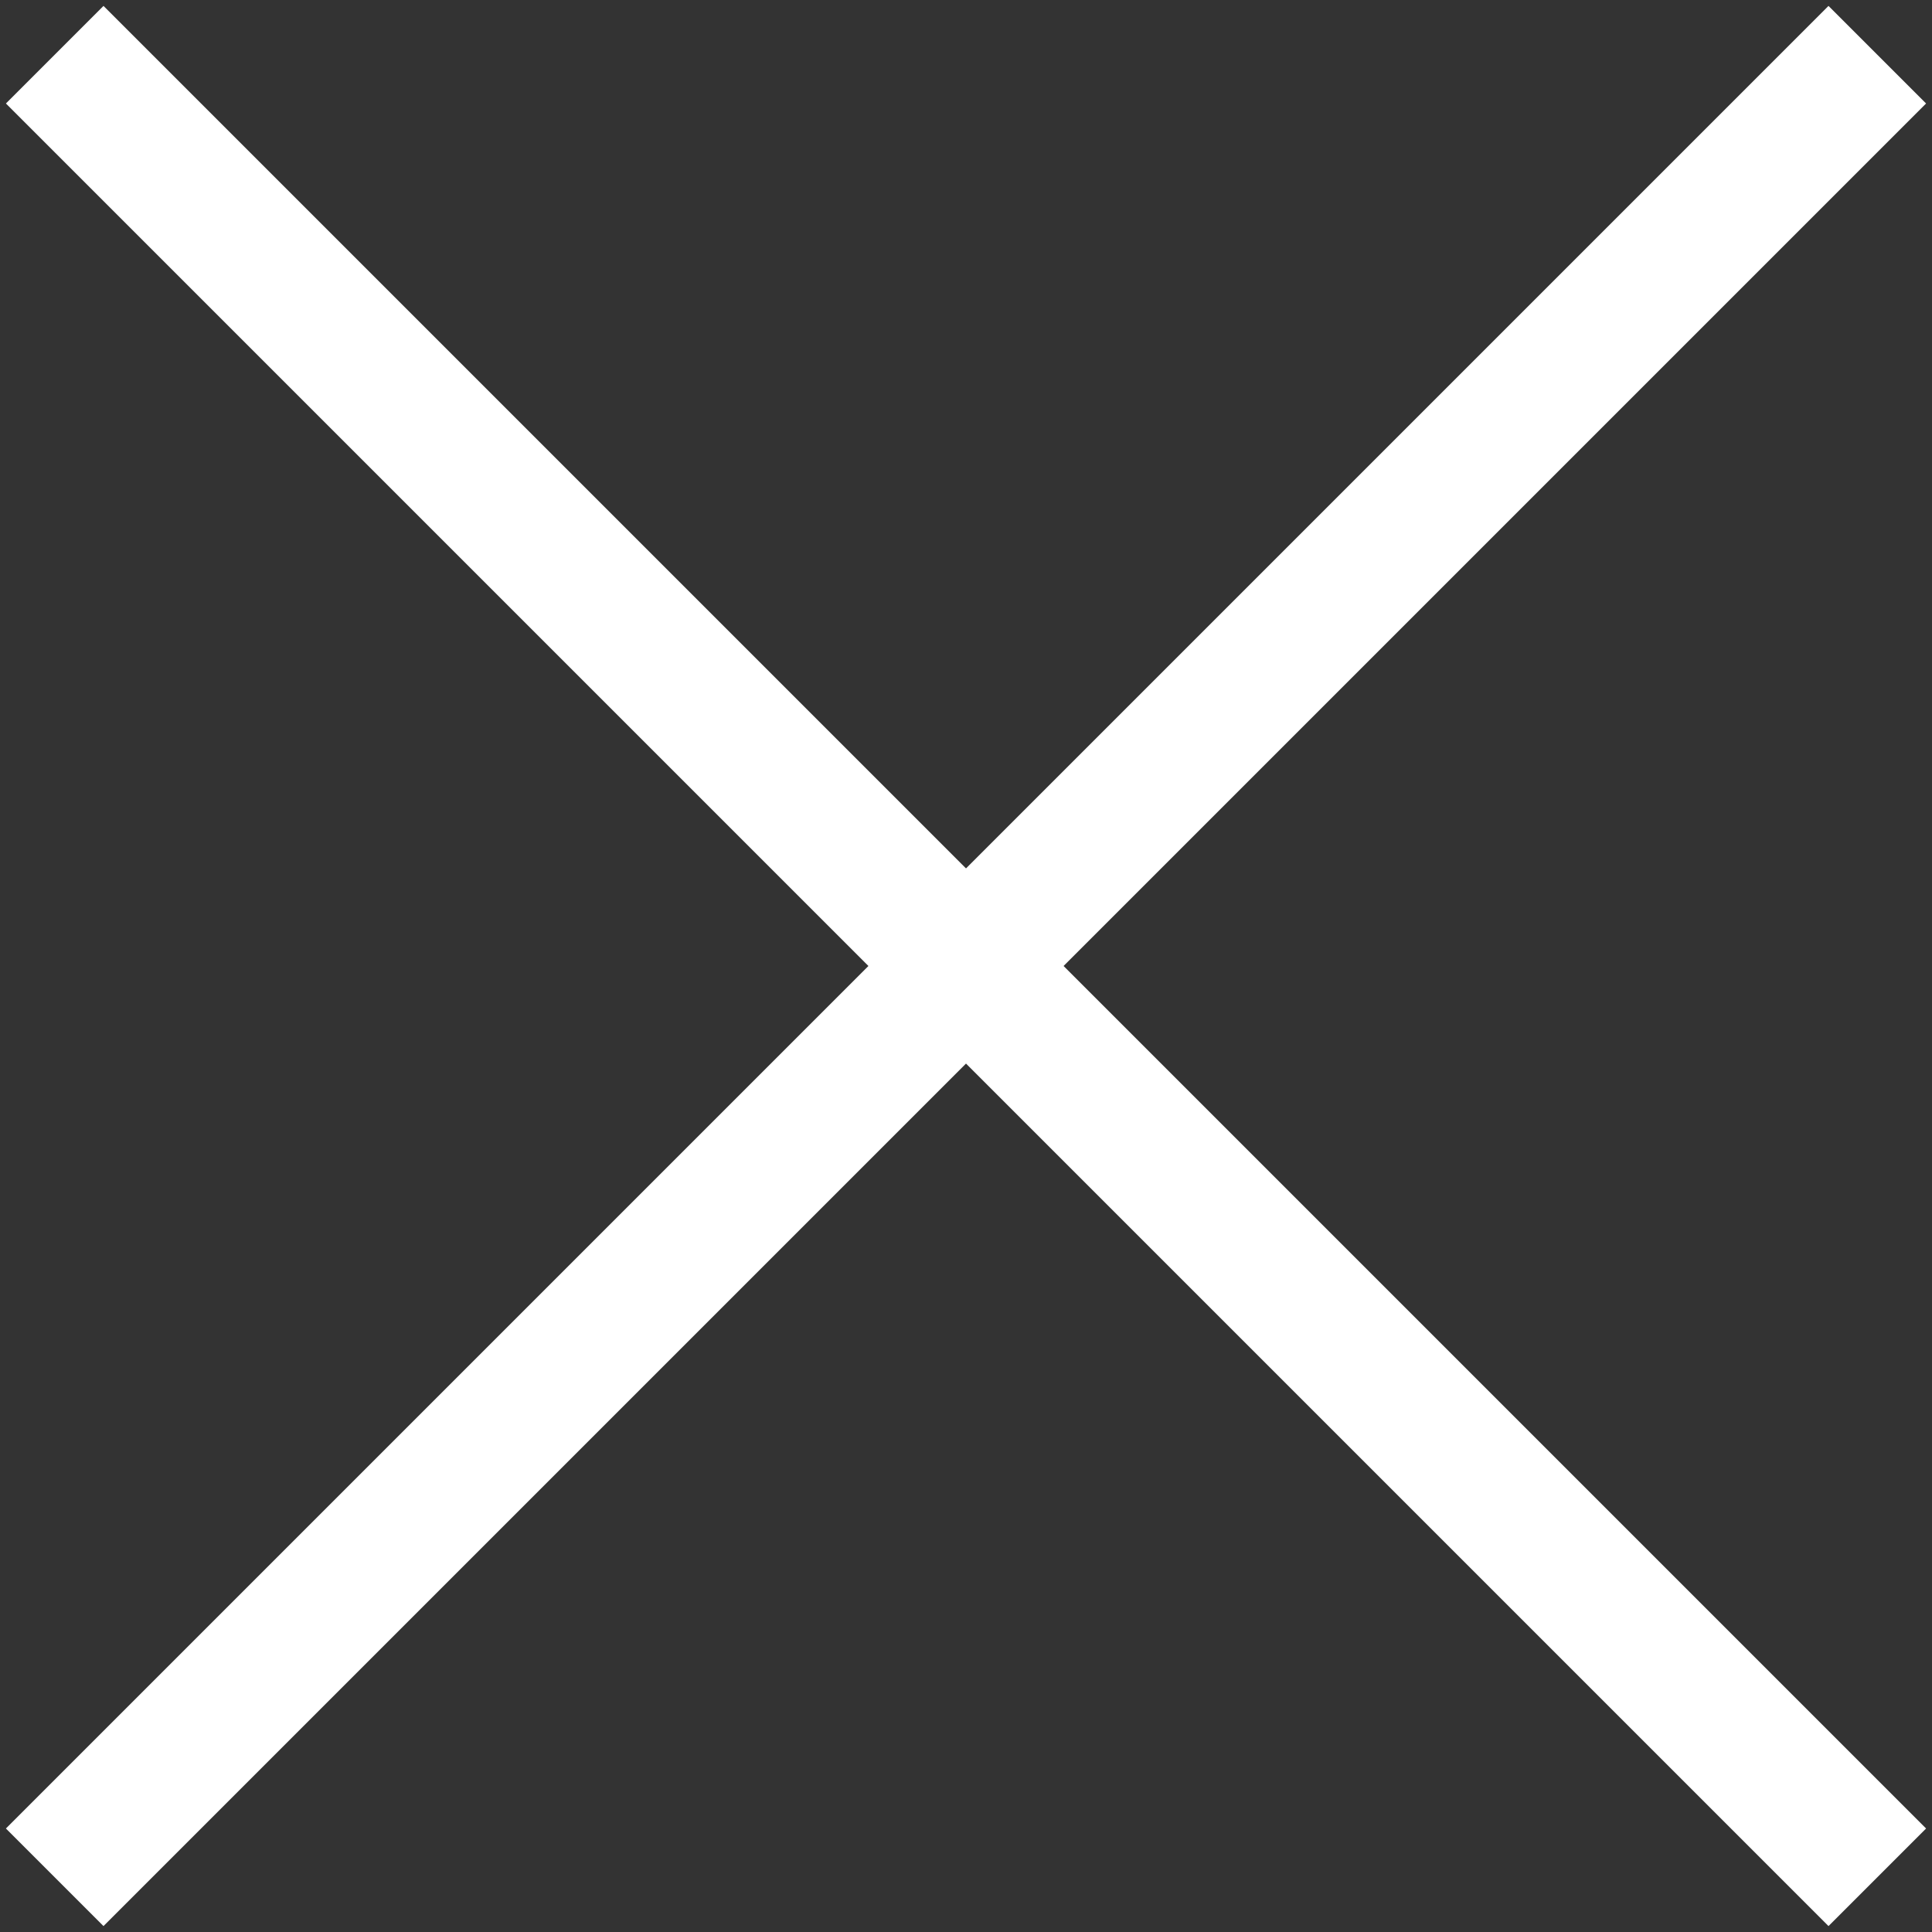 <?xml version="1.0" encoding="UTF-8"?>
<svg width="28px" height="28px" viewBox="0 0 28 28" version="1.1" xmlns="http://www.w3.org/2000/svg" xmlns:xlink="http://www.w3.org/1999/xlink">
    <rect x="0" y="0" width="28" height="28" fill="#333333" stroke="none"/>
    <title>Group</title>
    <g id="Page-1" stroke="none" stroke-width="1" fill="none" fill-rule="evenodd" stroke-linecap="square">
        <g id="Poletikk-søk" transform="translate(-1661, -316)" stroke="#FFFFFF" stroke-width="2">
            <g id="Group" transform="translate(1662, 317)">
                <line x1="0.5" y1="0.5" x2="25.5" y2="25.5" id="Line-7"></line>
                <line x1="0.5" y1="0.5" x2="25.5" y2="25.5" id="Line-7-Copy" transform="translate(13, 13) scale(-1, 1) translate(-13, -13) "></line>
            </g>
        </g>
    </g>
</svg>
